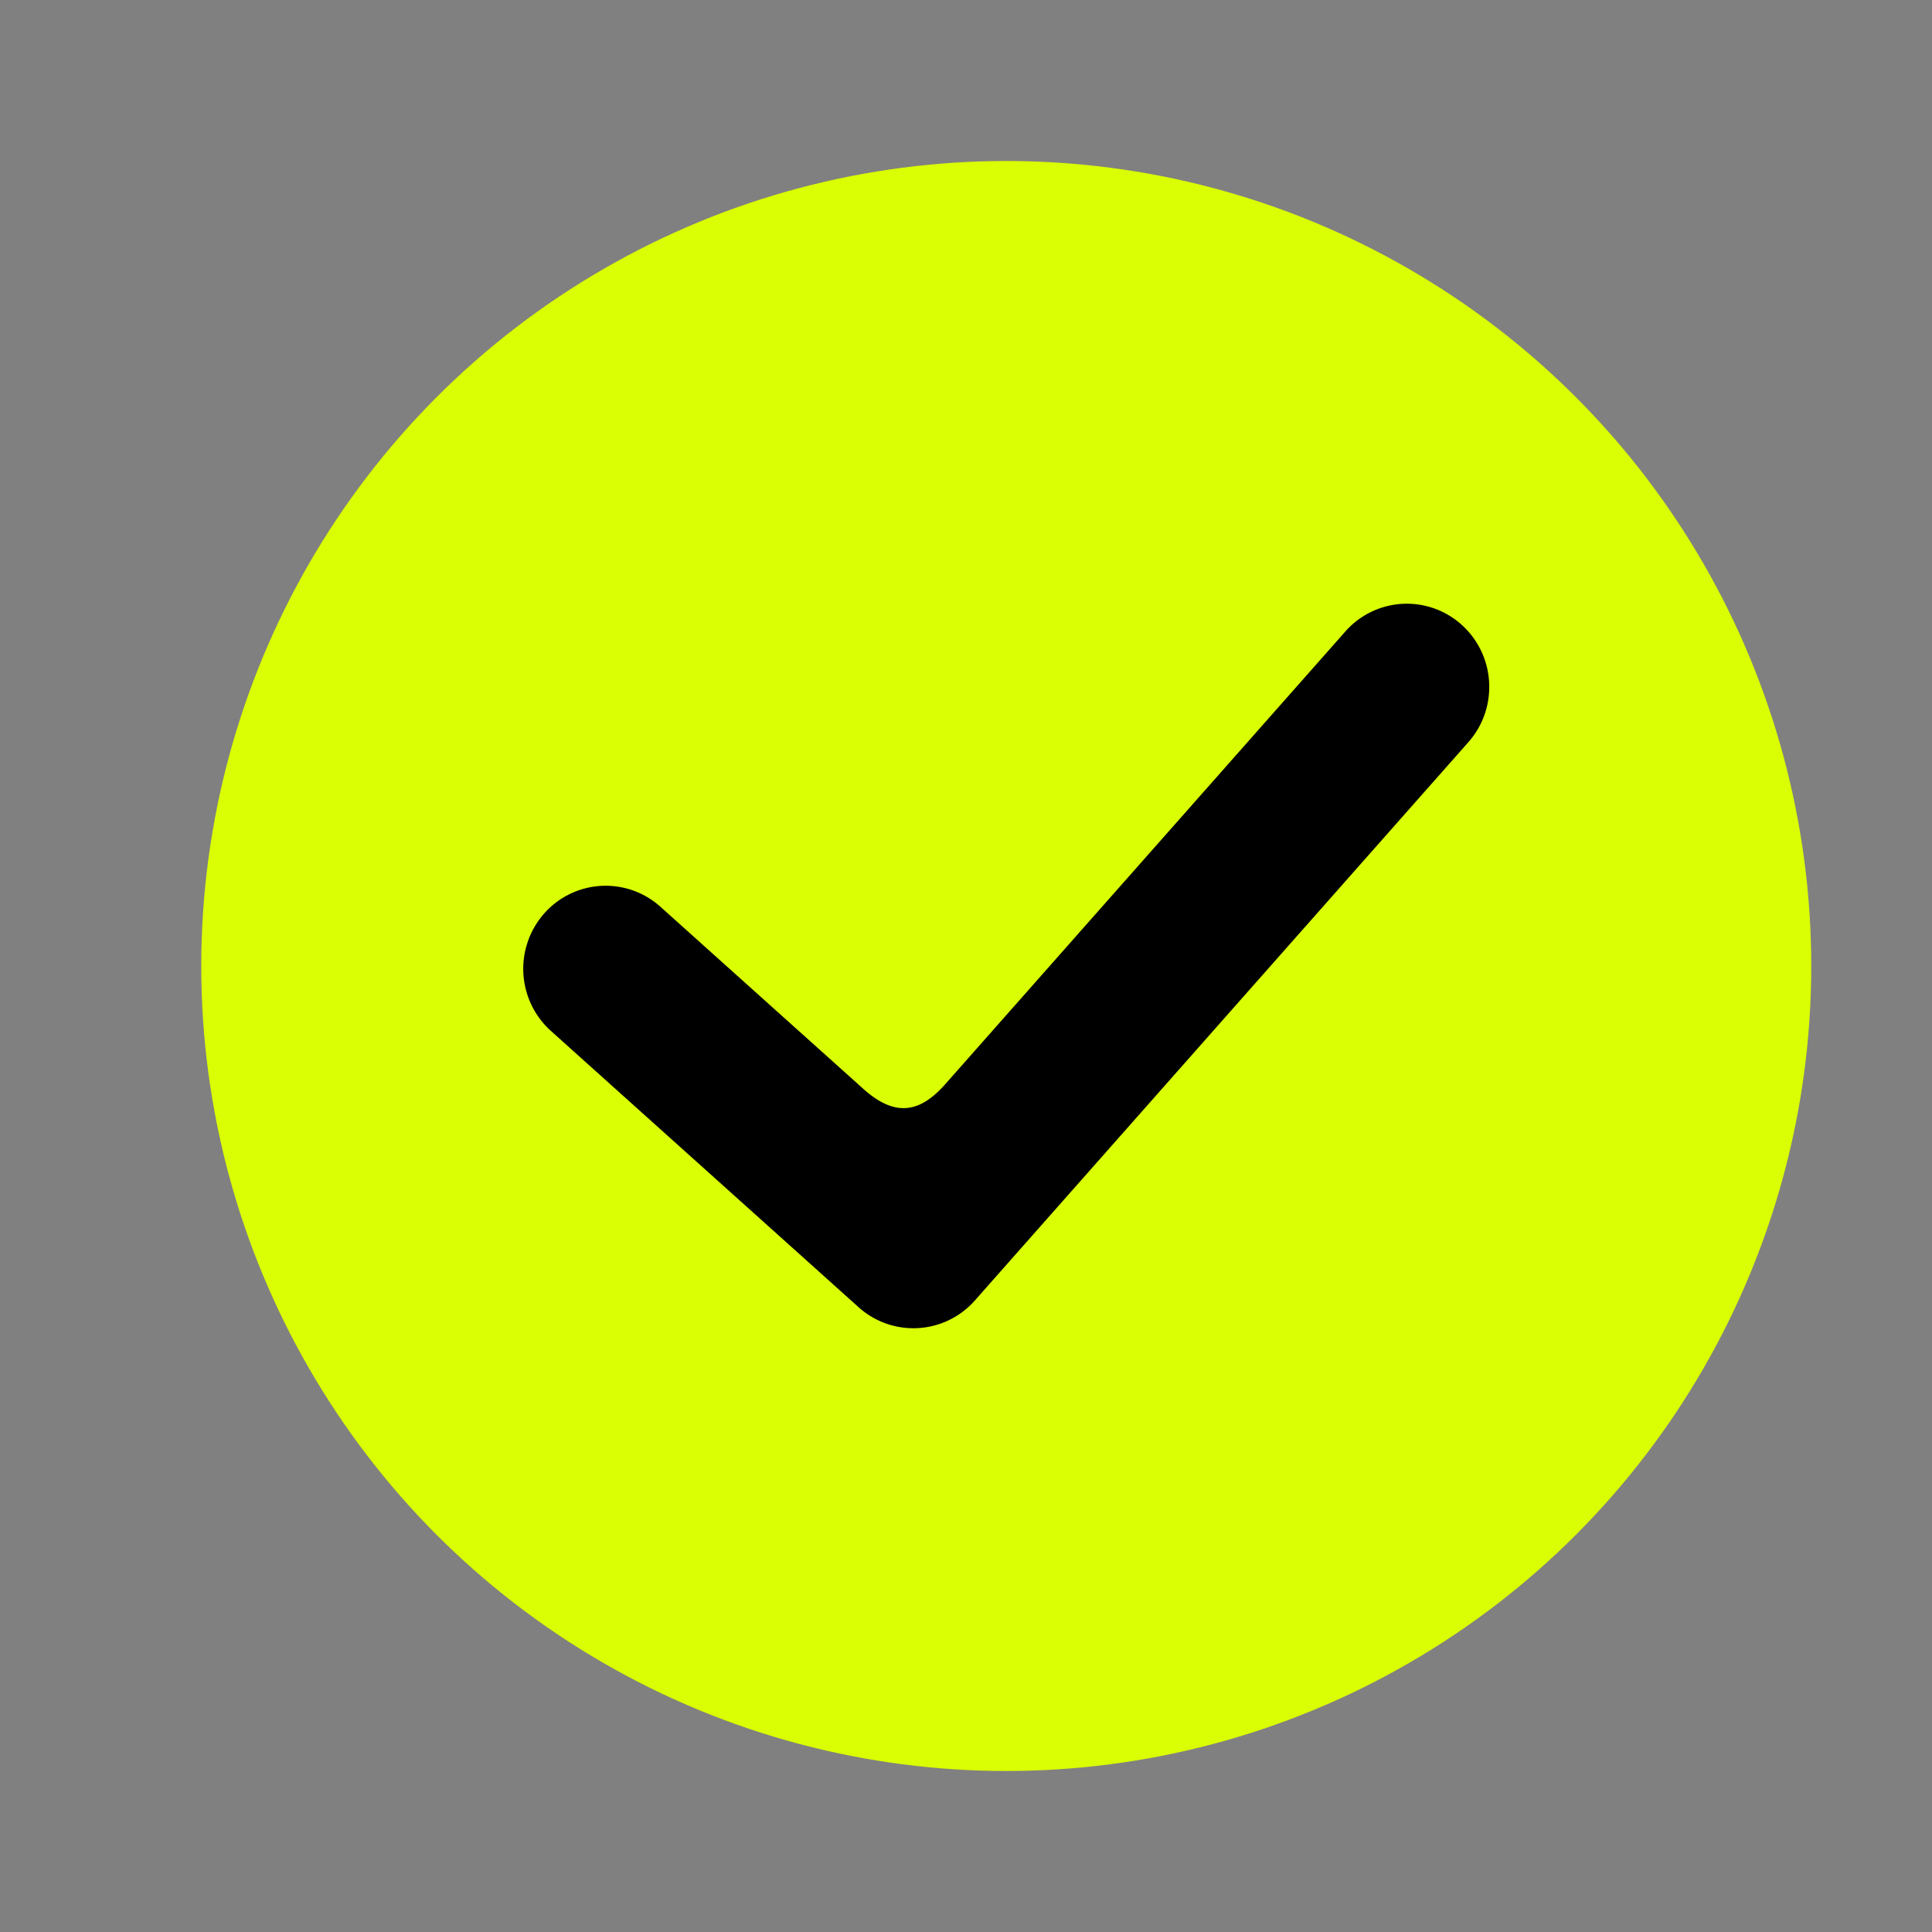 <svg width="24" height="24" fill="none" xmlns="http://www.w3.org/2000/svg"><rect width="100%" height="100%" fill="#808080" stroke="none"/><circle cx="12.5" cy="12" r="9.5" fill="#DAFE03" stroke="#DAFE03"/><path fill-rule="evenodd" clip-rule="evenodd" d="M10.723 13.525c.412.371.72.283 1.022-.06l4.967-5.62a1.018 1.018 0 0 1 1.445-.084c.422.38.46 1.032.084 1.458l-6.13 6.935a1.018 1.018 0 0 1-1.446.084l-3.822-3.432a1.038 1.038 0 0 1-.084-1.457 1.018 1.018 0 0 1 1.446-.084l2.518 2.26z" fill="#000"/></svg>